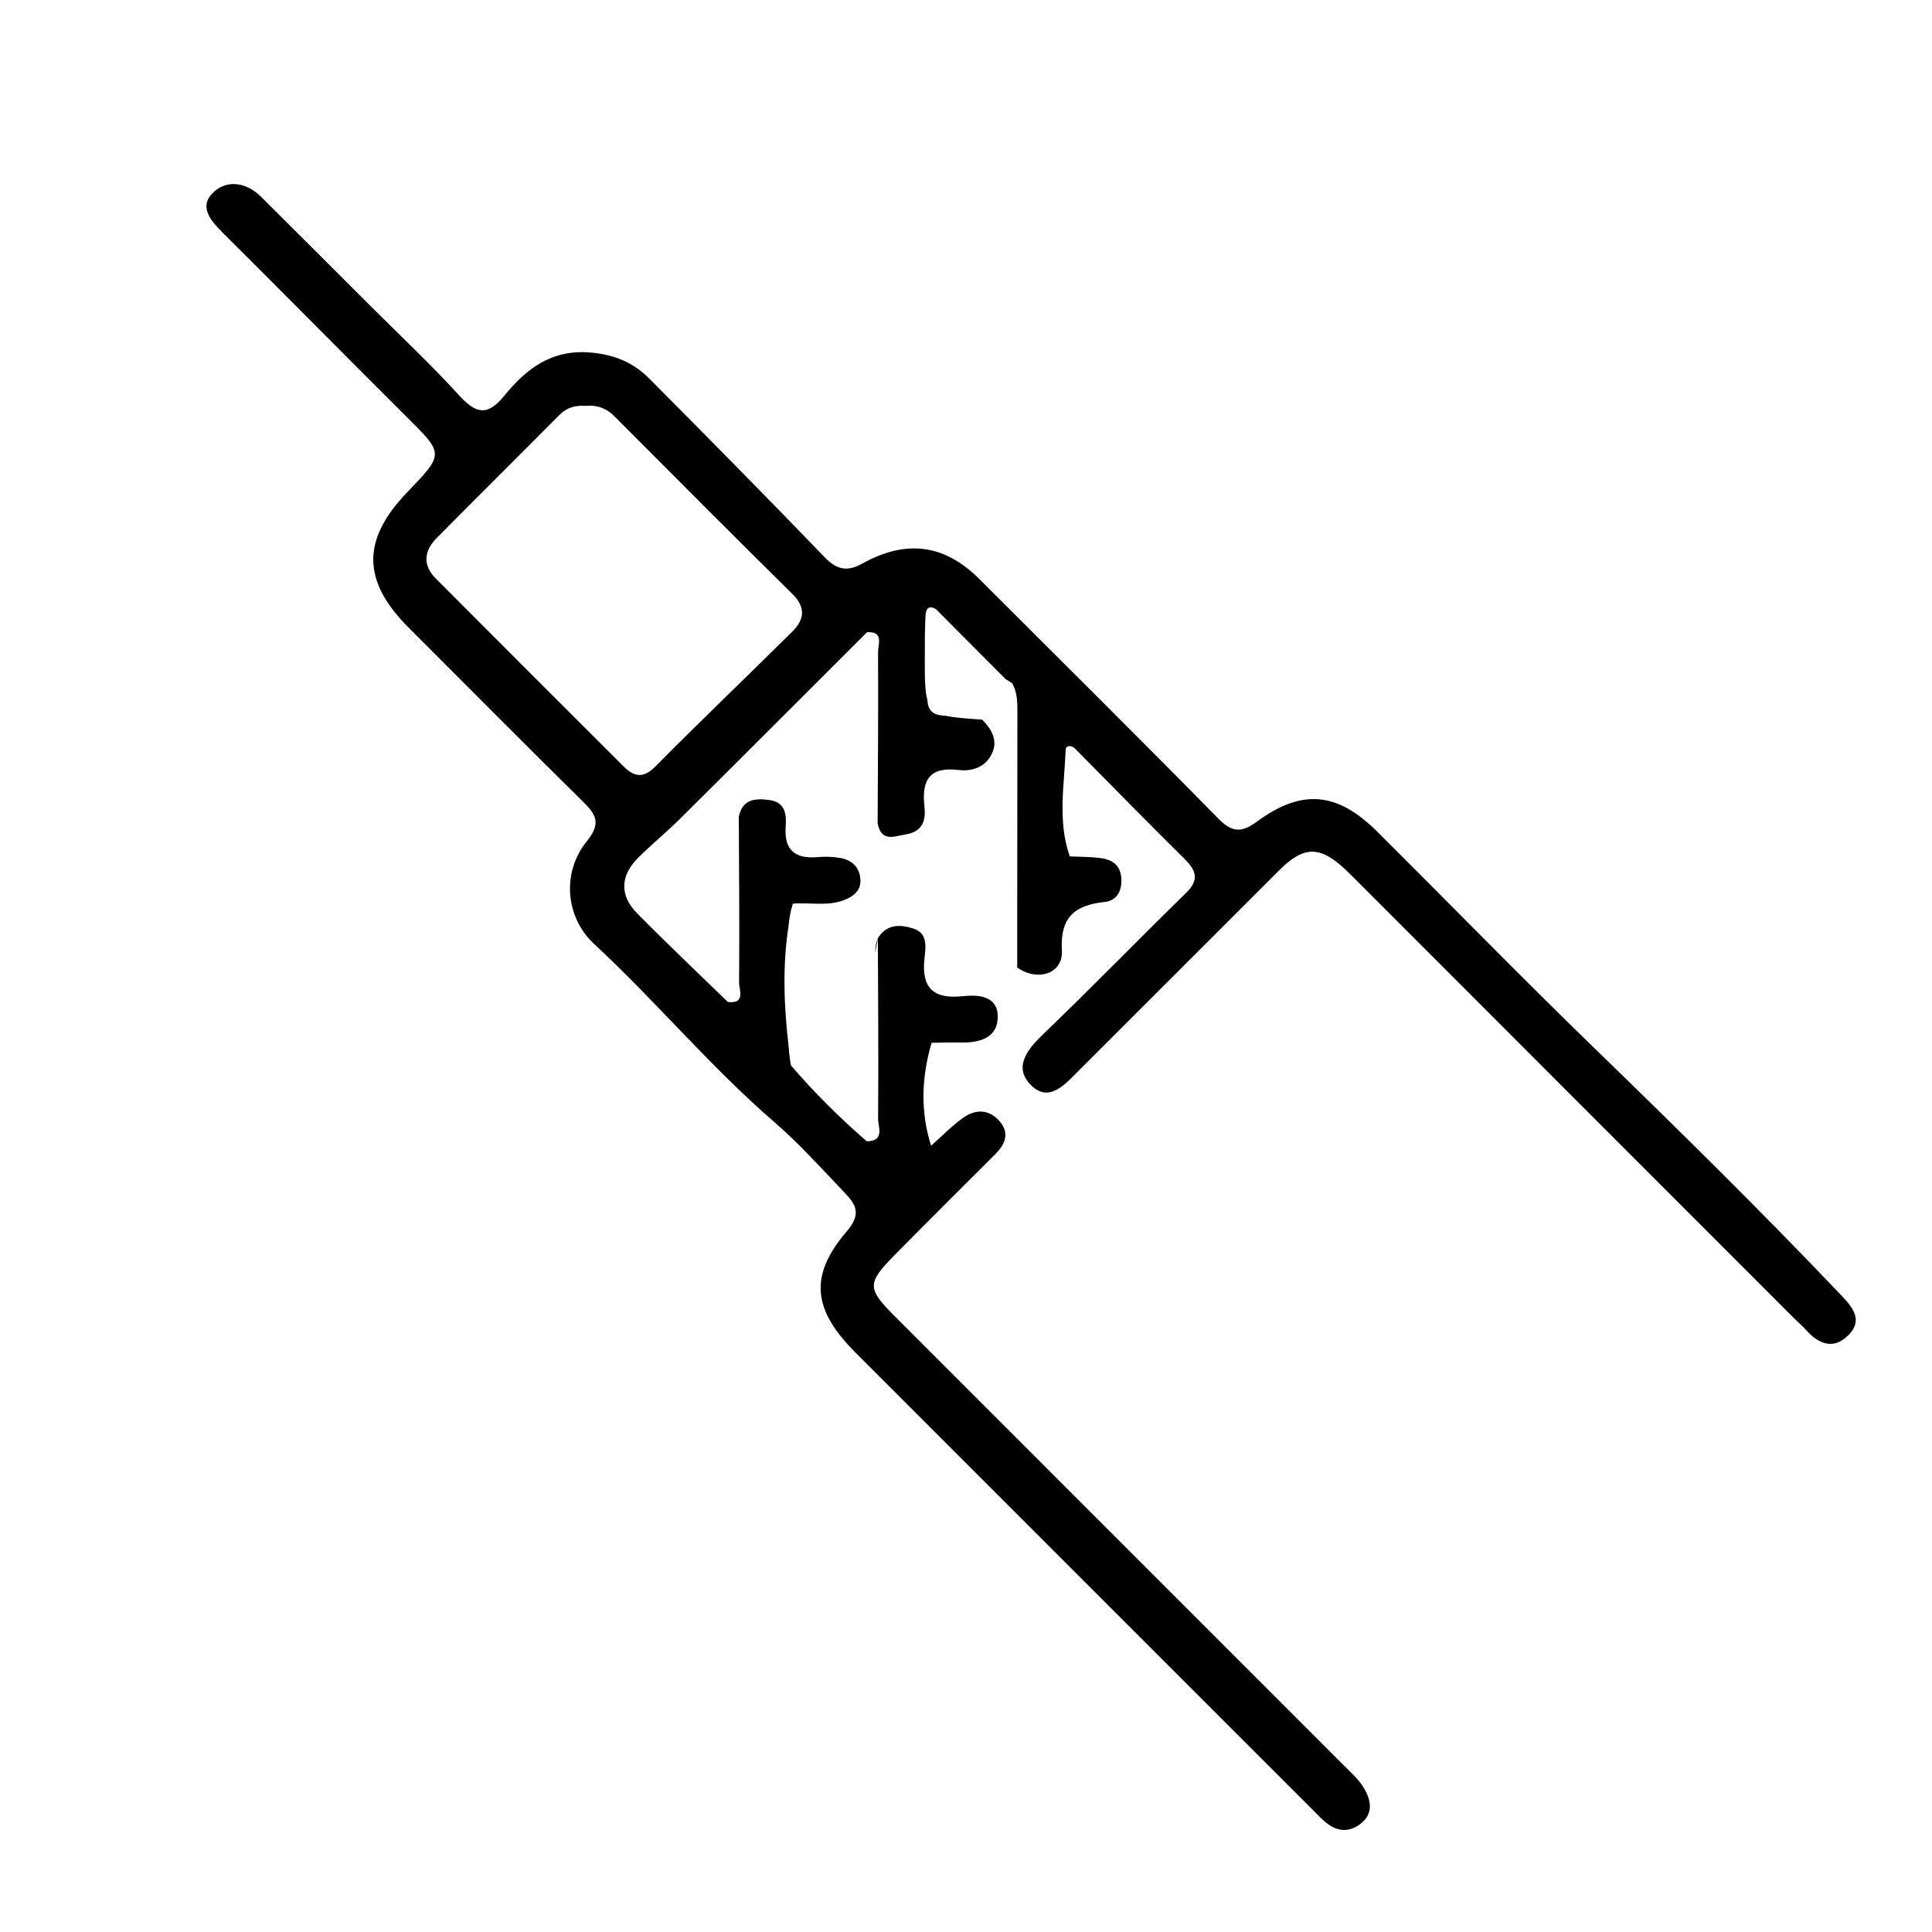 <svg xmlns="http://www.w3.org/2000/svg" xmlns:xlink="http://www.w3.org/1999/xlink" id="Capa_1" x="0px" y="0px" viewBox="0 0 500 500" style="enable-background:new 0 0 500 500;" xml:space="preserve"><style type="text/css">	.st0{opacity:0.91;}	.st1{fill:none;}	.st2{fill:#8F8F8F;}	.st3{fill:#FFFFFF;}	.st4{fill:none;stroke:#000000;stroke-width:4;stroke-linecap:round;stroke-linejoin:round;stroke-miterlimit:10;}	.st5{fill:none;stroke:#000000;stroke-width:10;stroke-linecap:round;stroke-miterlimit:10;}</style><g>	<path d="M226.53,246.5c0.19-1.24,0.41-2.48,0.69-3.72C226.66,244,226.53,245.24,226.53,246.5z"></path>	<path d="M476.65,335.36c-20.91-21.97-42.51-43.24-64.28-64.35c-18.95-18.37-37.35-37.3-56.07-55.9  c-10.26-10.19-19.44-10.98-30.96-2.51c-3.85,2.83-6.35,3.02-10-0.71c-20.46-20.84-41.24-41.38-61.89-62.04  c-8.95-8.94-18.87-10.36-30.28-4c-3.92,2.19-6.62,1.61-9.76-1.65c-14.98-15.54-30.15-30.91-45.37-46.22  c-4.12-4.14-9.03-6.23-15.24-6.75c-10.12-0.86-16.67,4.29-22.29,11.19c-4.38,5.38-7.35,4.66-11.68-0.09  c-7.4-8.11-15.43-15.63-23.2-23.4c-9.35-9.34-18.69-18.69-28.07-28c-3.67-3.65-8.55-4.52-12.13-1.34  c-4.21,3.74-0.98,7.45,2.26,10.68c15.91,15.83,31.68,31.82,47.59,47.66c9.62,9.57,9.7,9.49,0.11,19.46  c-11.83,12.3-11.71,22.97,0.34,35.02c15.01,15,29.95,30.08,45.06,44.97c3.46,3.41,4.89,5.61,1.06,10.36  c-6.5,8.07-5.57,19.62,1.93,26.57c16.01,14.86,30.01,31.72,46.57,46.04c6.57,5.68,12.41,12.21,18.41,18.51  c2.85,2.99,4.16,5.4,0.37,9.83c-9.84,11.49-8.78,20.3,2.26,31.35c39.35,39.38,78.73,78.74,118.1,118.1  c1.41,1.41,2.77,2.93,4.38,4.07c2.74,1.93,5.67,1.83,8.3-0.27c2.76-2.2,2.89-4.94,1.43-8.05c-1.32-2.82-3.58-4.77-5.69-6.88  c-38.83-38.85-77.67-77.68-116.5-116.53c-7.03-7.04-7.04-8.42,0.14-15.7c8.59-8.71,17.26-17.34,25.93-25.98  c2.57-2.57,3.92-5.39,1.28-8.54c-2.67-3.18-6.19-3.3-9.39-1.05c-3.02,2.13-5.62,4.85-8.4,7.31c-2.83-8.9-2.47-17.78,0.12-26.65  c0,0,0,0,0,0.01c0,0,0,0,0-0.01c2.49-0.03,4.99-0.12,7.48-0.07c4.96,0.1,9.72-1.17,9.64-6.83c-0.07-5.27-5.04-5.59-9.12-5.15  c-7.5,0.8-10.67-2.14-9.84-9.75c0.31-2.83,0.95-6.48-2.78-7.73c-3.38-1.13-6.97-1.29-9.28,2.46c0.05,15.56,0.19,31.13,0.06,46.69  c-0.02,2.1,1.84,5.87-2.95,5.86c0,0,0,0,0,0c-7.01-6.06-13.56-12.59-19.6-19.62c-0.31-1.63-0.5-3.27-0.61-4.9  c-1.2-10.4-1.62-20.79-0.02-31.15c0.17-1.94,0.51-3.86,1.1-5.78c0-0.01,0-0.01,0-0.02c0,0,0,0,0,0c0,0,0,0,0-0.01  c4.4-0.37,8.92,0.72,13.22-0.91c2.44-0.93,4.46-2.4,4.28-5.36c-0.19-3.11-2.12-4.97-5.06-5.53c-1.92-0.36-3.96-0.43-5.91-0.26  c-5.97,0.54-8.84-1.8-8.36-8.03c0.24-3.07-0.18-6.16-4.14-6.72c-3.66-0.52-7.07-0.32-8,4.32c0.06,14.31,0.2,28.63,0.08,42.94  c-0.01,1.84,1.76,5.53-2.91,4.99c-7.84-7.63-15.8-15.15-23.48-22.94c-4.66-4.72-4.33-9.83,0.34-14.46  c3.53-3.49,7.38-6.65,10.91-10.15c16.12-16.01,32.16-32.09,48.24-48.14c4.43-0.29,2.85,3.21,2.86,5.11  c0.09,14.77-0.05,29.55-0.11,44.32c0,0,0,0,0-0.01c0,0,0,0.01,0,0.01c0.96,4.99,4.27,3.39,7.46,2.85c4.32-0.74,5.03-3.79,4.66-7.16  c-0.76-6.78,1.23-10.39,8.82-9.47c3.59,0.44,7.09-0.79,8.7-4.38c1.52-3.38-0.18-6.23-2.6-8.66c-4.23-0.29-7.26-0.49-9.42-1  c-3-0.08-4.57-1.03-4.74-4.06c-0.68-2.32-0.68-5.86-0.67-11.38c0-3.45,0-6.9,0.18-10.34c0.08-1.51,0.56-3.09,2.71-1.8c0,0,0,0,0,0  c0,0,0,0,0,0c6.01,6.03,12.02,12.07,18.03,18.1l0,0c0,0,0,0,0,0c0.56,0.36,1.12,0.71,1.68,1.07c1.44,2.49,1.36,5.24,1.36,7.98  c-0.01,21.86-0.03,43.72-0.05,65.58c0,0,0,0,0,0c0,0,0,0,0,0c5.17,3.73,11.89,1.66,11.56-4.32c-0.48-8.78,3.35-11.8,11.15-12.65  c2.98-0.32,4.43-2.75,4.25-6.02c-0.19-3.41-2.27-4.87-5.18-5.29c-2.69-0.39-5.44-0.33-8.17-0.47c-3.21-9.11-1.41-18.43-1.06-27.68  c0.04-1.01,1.39-1.13,2.31-0.32c0,0,0,0,0,0c0,0,0,0,0,0c9.48,9.58,18.91,19.22,28.49,28.7c3,2.98,3.81,5.38,0.38,8.73  c-12.39,12.1-24.46,24.54-36.96,36.54c-4.22,4.05-7.82,8.61-3.2,13.23c4.72,4.71,8.89-0.29,12.37-3.76  c17.32-17.28,34.6-34.6,51.92-51.89c6.34-6.33,10.52-6.33,17.12-0.1c1.63,1.54,3.2,3.15,4.79,4.74  c37.06,37.08,74.12,74.16,111.18,111.24c1.06,1.06,2.21,2.03,3.21,3.15c3.28,3.66,7.13,5.18,10.94,1.35  C482.09,341.81,479.75,338.61,476.65,335.36z M205.1,163.4c-11.77,11.69-23.79,23.14-35.46,34.94c-3.15,3.19-5.53,2.72-8.2,0.06  c-16.25-16.21-32.49-32.43-48.68-48.7c-3.48-3.5-3.01-7.17,0.29-10.5c10.54-10.63,21.17-21.17,31.71-31.8  c1.94-1.96,4.19-2.55,6.84-2.36c2.85-0.27,5.3,0.56,7.4,2.68c15.32,15.38,30.63,30.77,46.08,46.01  C208.61,157.2,208.15,160.37,205.1,163.4z"></path></g></svg>